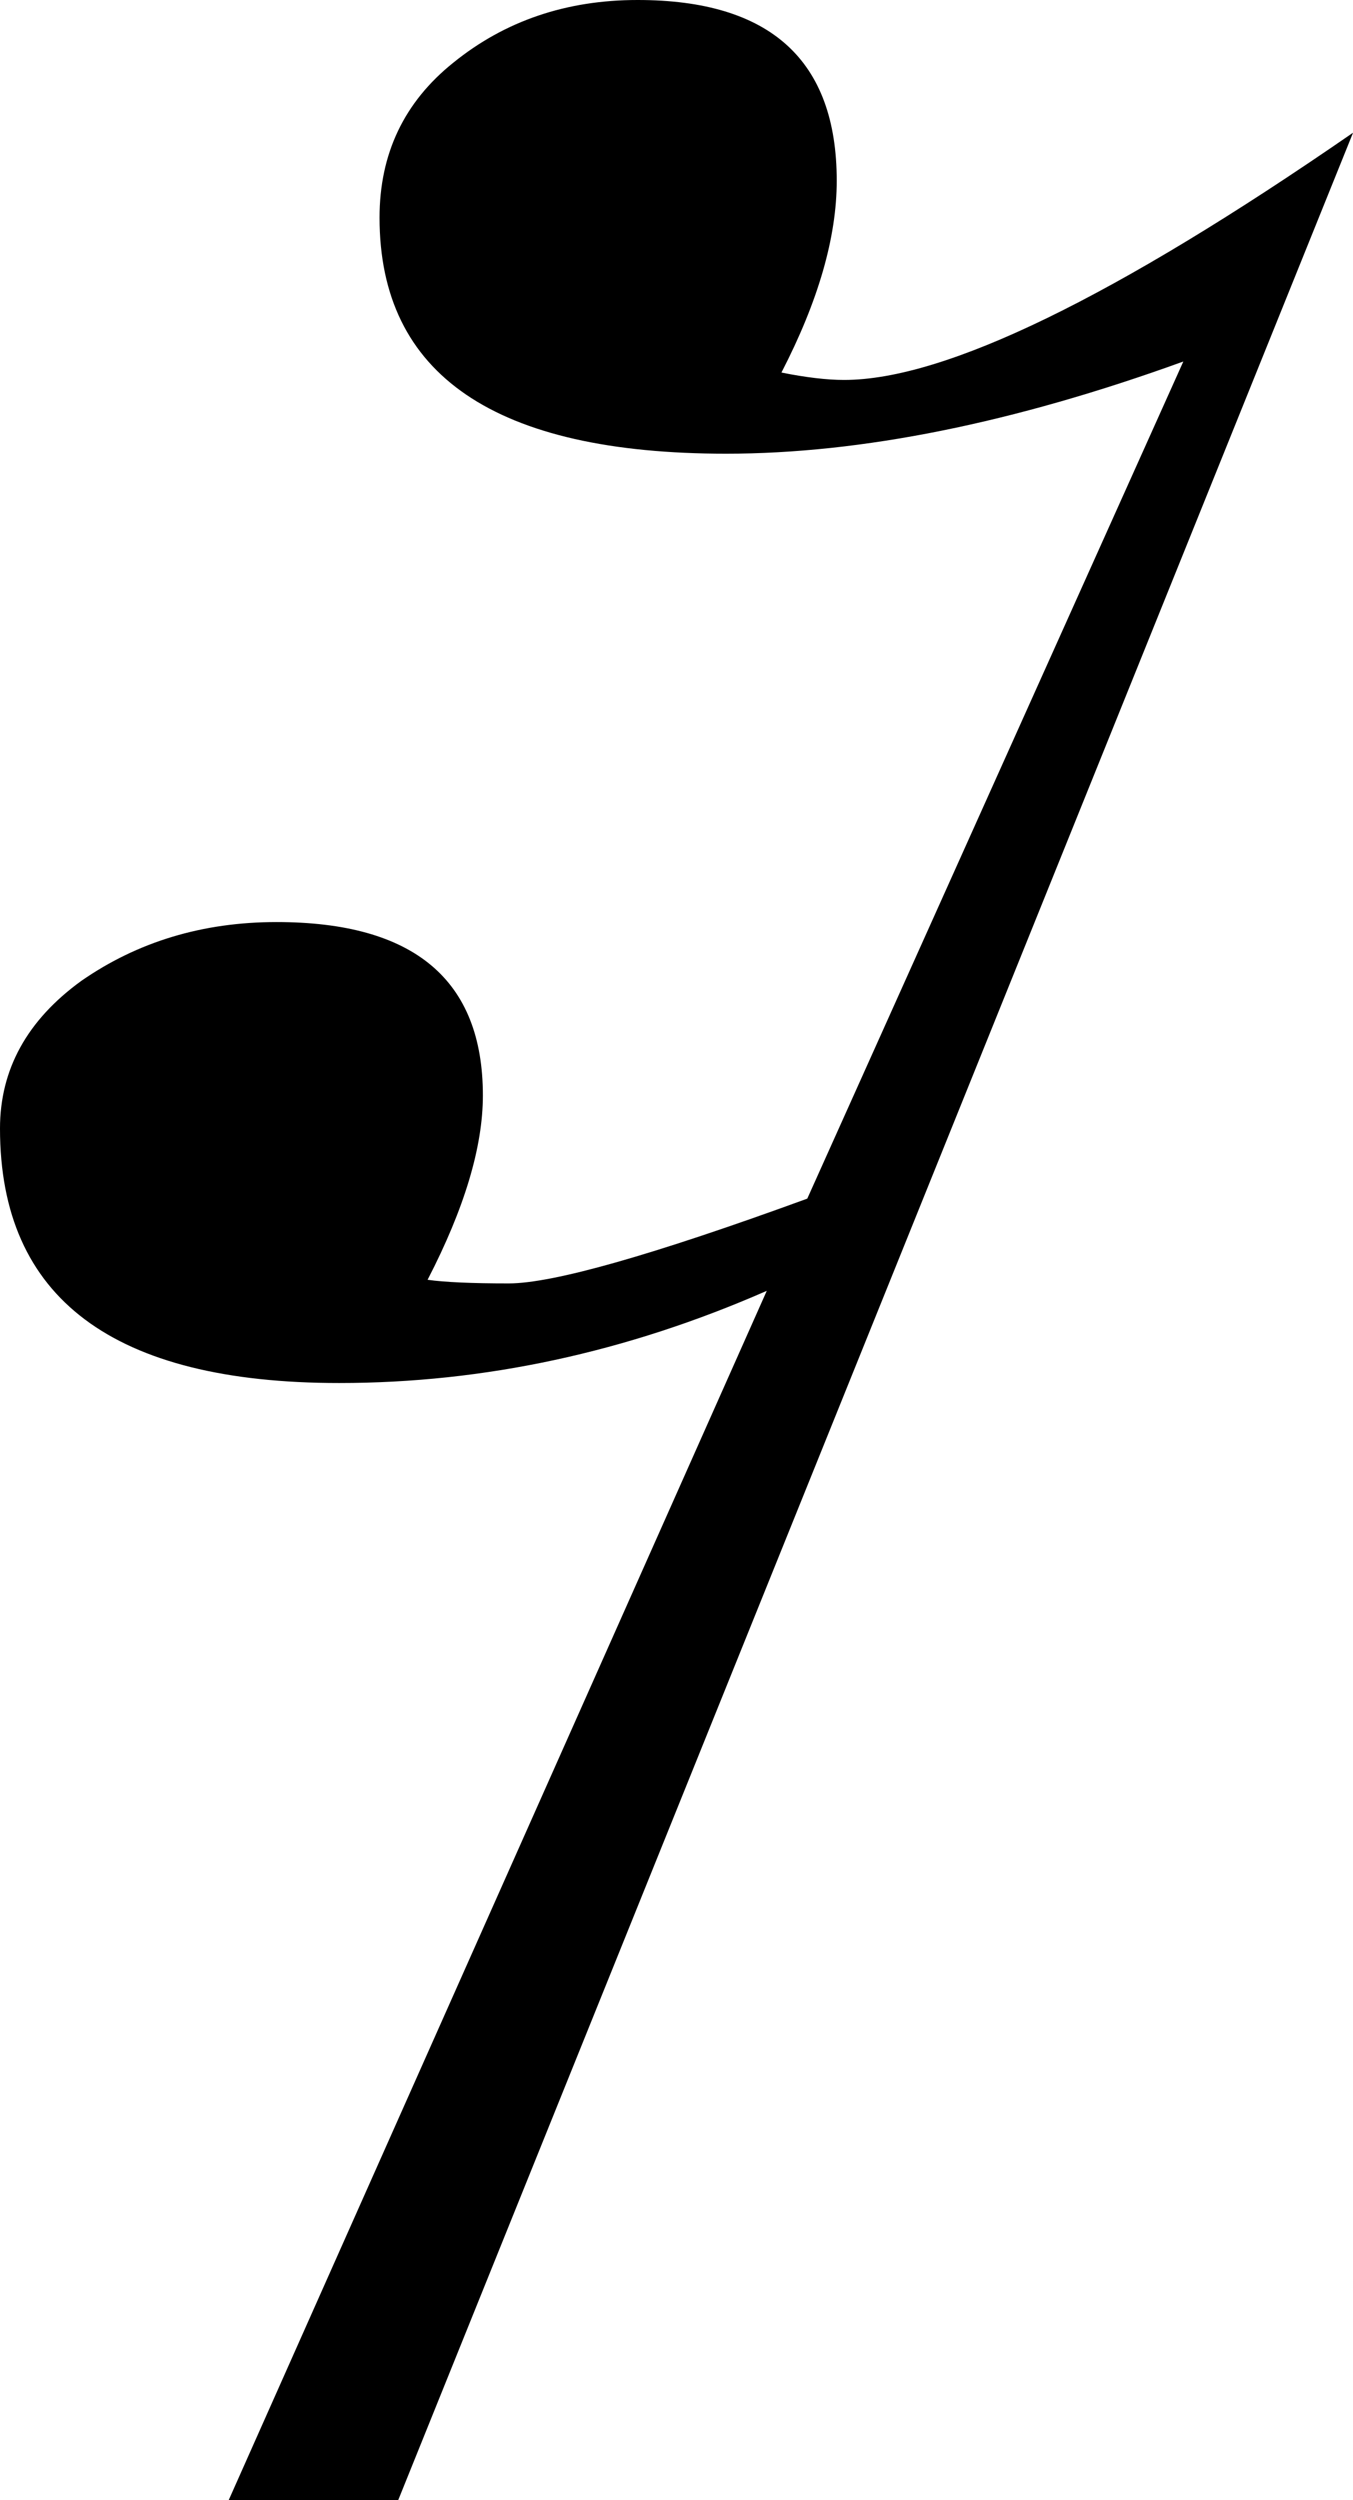 <?xml version="1.0" encoding="UTF-8" standalone="no"?>
<!-- Created with Inkscape (http://www.inkscape.org/) -->

<svg
   xmlns:dc="http://purl.org/dc/elements/1.1/"
   xmlns:cc="http://creativecommons.org/ns#"
   xmlns:rdf="http://www.w3.org/1999/02/22-rdf-syntax-ns#"
   xmlns:svg="http://www.w3.org/2000/svg"
   xmlns="http://www.w3.org/2000/svg"
   xmlns:sodipodi="http://sodipodi.sourceforge.net/DTD/sodipodi-0.dtd"
   xmlns:inkscape="http://www.inkscape.org/namespaces/inkscape"
   width="9.322mm"
   height="17.221mm"
   viewBox="0 0 9.322 17.221"
   version="1.1"
   id="svg8"
   sodipodi:docname="Sixteenth Rest.svg"
   inkscape:version="0.92.4 (5da689c313, 2019-01-14)">
  <defs
     id="defs2" />
  <sodipodi:namedview
     id="base"
     pagecolor="#ffffff"
     bordercolor="#666666"
     borderopacity="1.0"
     inkscape:pageopacity="0.0"
     inkscape:pageshadow="2"
     inkscape:zoom="3.040625"
     inkscape:cx="15.42889"
     inkscape:cy="49.893484"
     inkscape:document-units="mm"
     inkscape:current-layer="layer1"
     showgrid="false"
     inkscape:window-width="1366"
     inkscape:window-height="705"
     inkscape:window-x="-8"
     inkscape:window-y="-8"
     inkscape:window-maximized="1" />
  <g
     inkscape:label="Layer 1"
     inkscape:groupmode="layer"
     id="layer1"
     transform="translate(-25.434,-172.084)">
    <g
       aria-label=""
       style="font-style:normal;font-variant:normal;font-weight:normal;font-stretch:normal;font-size:25.4px;line-height:1.25;font-family:'Opus Std';-inkscape-font-specification:'Opus Std';letter-spacing:0px;word-spacing:0px;fill:#000000;fill-opacity:1;stroke:none;stroke-width:0.265"
       id="text817">
      <path
         d="m 34.756,172.999 -6.579,16.307 h -1.168 l 3.708,-8.331 q -1.448,0.635 -2.946,0.635 -2.337,0 -2.337,-1.753 0,-0.61 0.559,-1.016 0.584,-0.406 1.346,-0.406 1.422,0 1.422,1.194 0,0.533 -0.381,1.27 0.178,0.025 0.559,0.025 0.457,0 2.057,-0.584 l 2.591,-5.766 q -1.753,0.635 -3.15,0.635 -2.388,0 -2.388,-1.626 0,-0.66 0.508,-1.067 0.533,-0.432 1.27,-0.432 1.372,0 1.372,1.245 0,0.584 -0.381,1.321 0.254,0.051 0.432,0.051 1.041,0 3.505,-1.702 z"
         style="stroke-width:0.265"
         id="path880"
         inkscape:connector-curvature="0" />
    </g>
  </g>
</svg>
